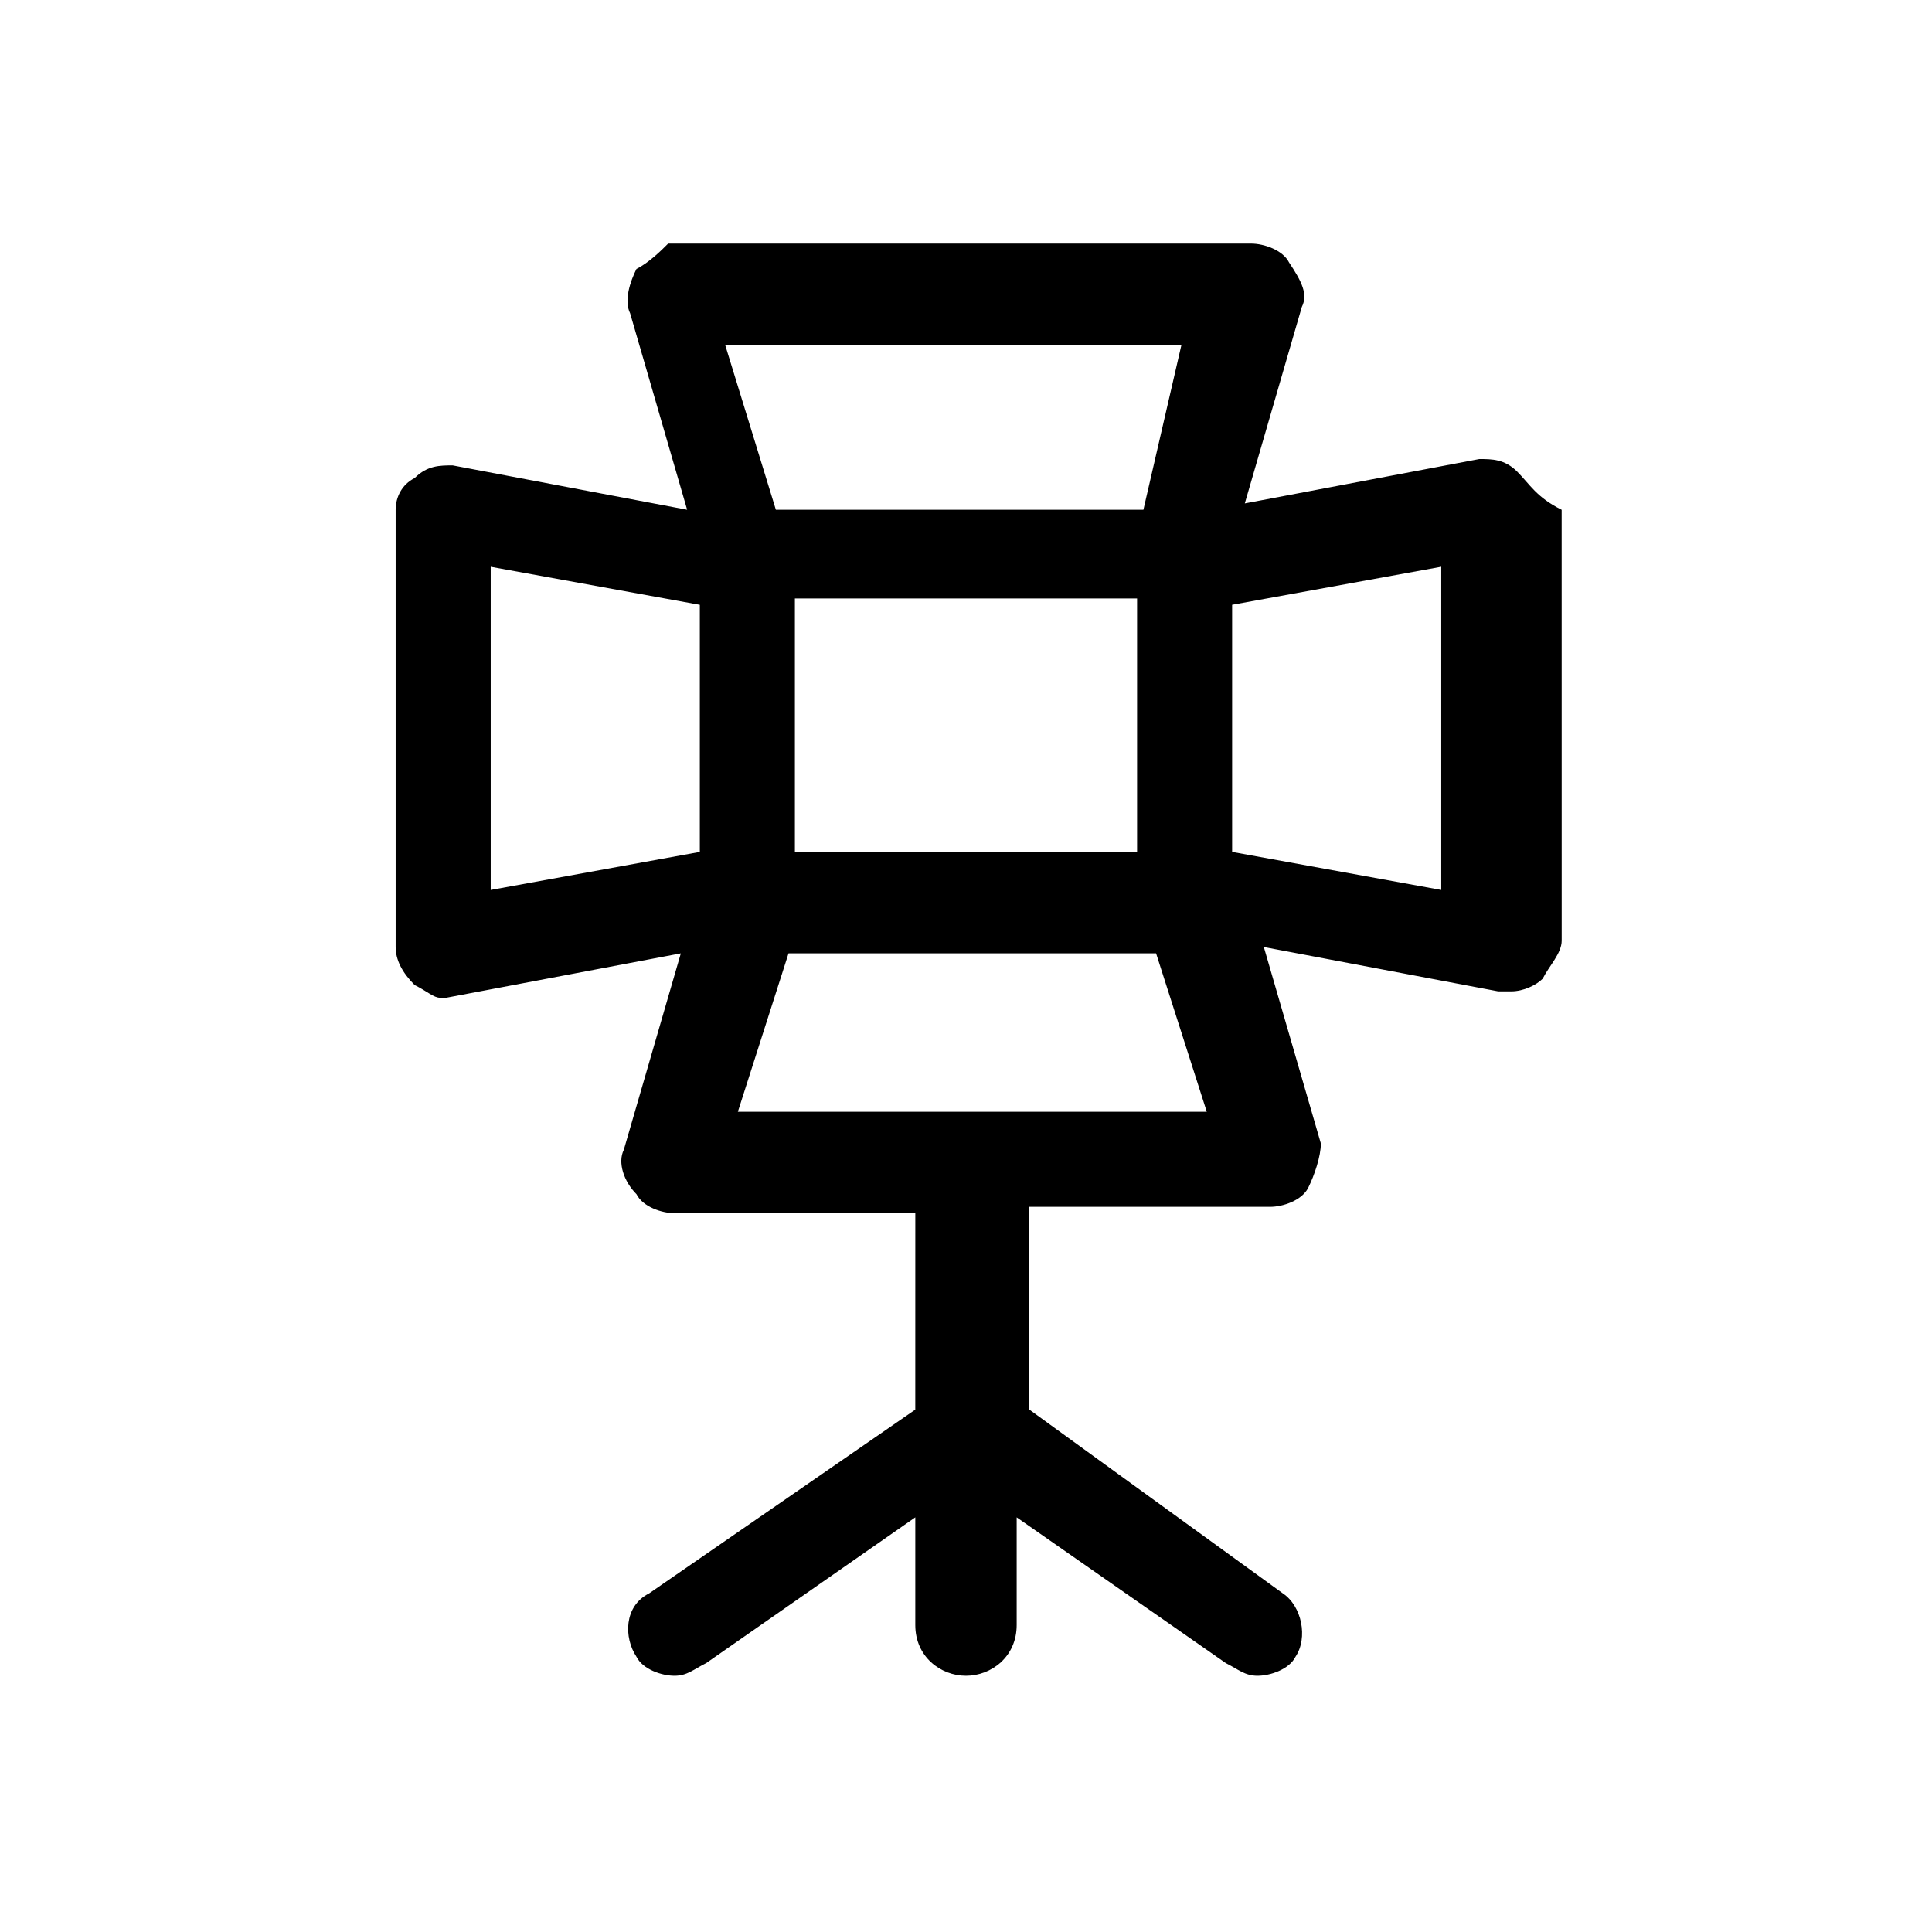 <?xml version="1.0" encoding="UTF-8"?>
<!-- The Best Svg Icon site in the world: iconSvg.co, Visit us! https://iconsvg.co -->
<svg fill="#000000" width="800px" height="800px" version="1.1" viewBox="144 144 512 512" xmlns="http://www.w3.org/2000/svg">
 <path d="m546.1 269.01c-3.359-3.359-6.719-3.359-10.078-3.359l-62.137 11.754 15.113-52.059c1.68-3.359 0-6.719-3.359-11.754-1.68-3.359-6.719-5.039-10.078-5.039h-154.5c-1.672 1.68-5.031 5.039-8.391 6.719-1.68 3.359-3.359 8.395-1.68 11.754l15.113 52.059-62.137-11.754c-3.359 0-6.719 0-10.078 3.359-3.356 1.68-5.035 5.039-5.035 8.398v115.88c0 3.359 1.68 6.719 5.039 10.078 3.359 1.68 5.039 3.359 6.719 3.359h1.68l62.137-11.754-15.113 52.059c-1.68 3.359 0 8.398 3.359 11.754 1.68 3.359 6.719 5.039 10.078 5.039h63.816l-0.008 52.059-70.531 48.699c-6.719 3.359-6.719 11.754-3.359 16.793 1.68 3.359 6.719 5.039 10.078 5.039s5.039-1.68 8.398-3.359l55.418-38.625v28.551c0 8.398 6.719 13.434 13.434 13.434 6.719 0 13.434-5.039 13.434-13.434v-28.551l55.418 38.625c3.359 1.68 5.039 3.359 8.398 3.359s8.398-1.68 10.078-5.039c3.359-5.039 1.68-13.434-3.359-16.793l-67.176-48.703v-53.738h63.816c3.359 0 8.398-1.68 10.078-5.039 1.68-3.359 3.359-8.398 3.359-11.754l-15.113-52.059 62.137 11.754h3.359c3.359 0 6.719-1.68 8.398-3.359 1.68-3.359 5.039-6.719 5.039-10.078l-0.008-114.19c-6.719-3.359-8.398-6.719-11.758-10.078zm-216.64 100.76-55.418 10.078v-85.648l55.418 10.078zm10.078 68.855 13.434-41.984h97.402l13.434 41.984zm15.113-68.855v-67.176h90.688v67.176zm92.363-90.684h-97.402l-13.434-43.664h120.91zm78.93 100.76-55.418-10.078v-65.496l55.418-10.078z"/>
</svg>